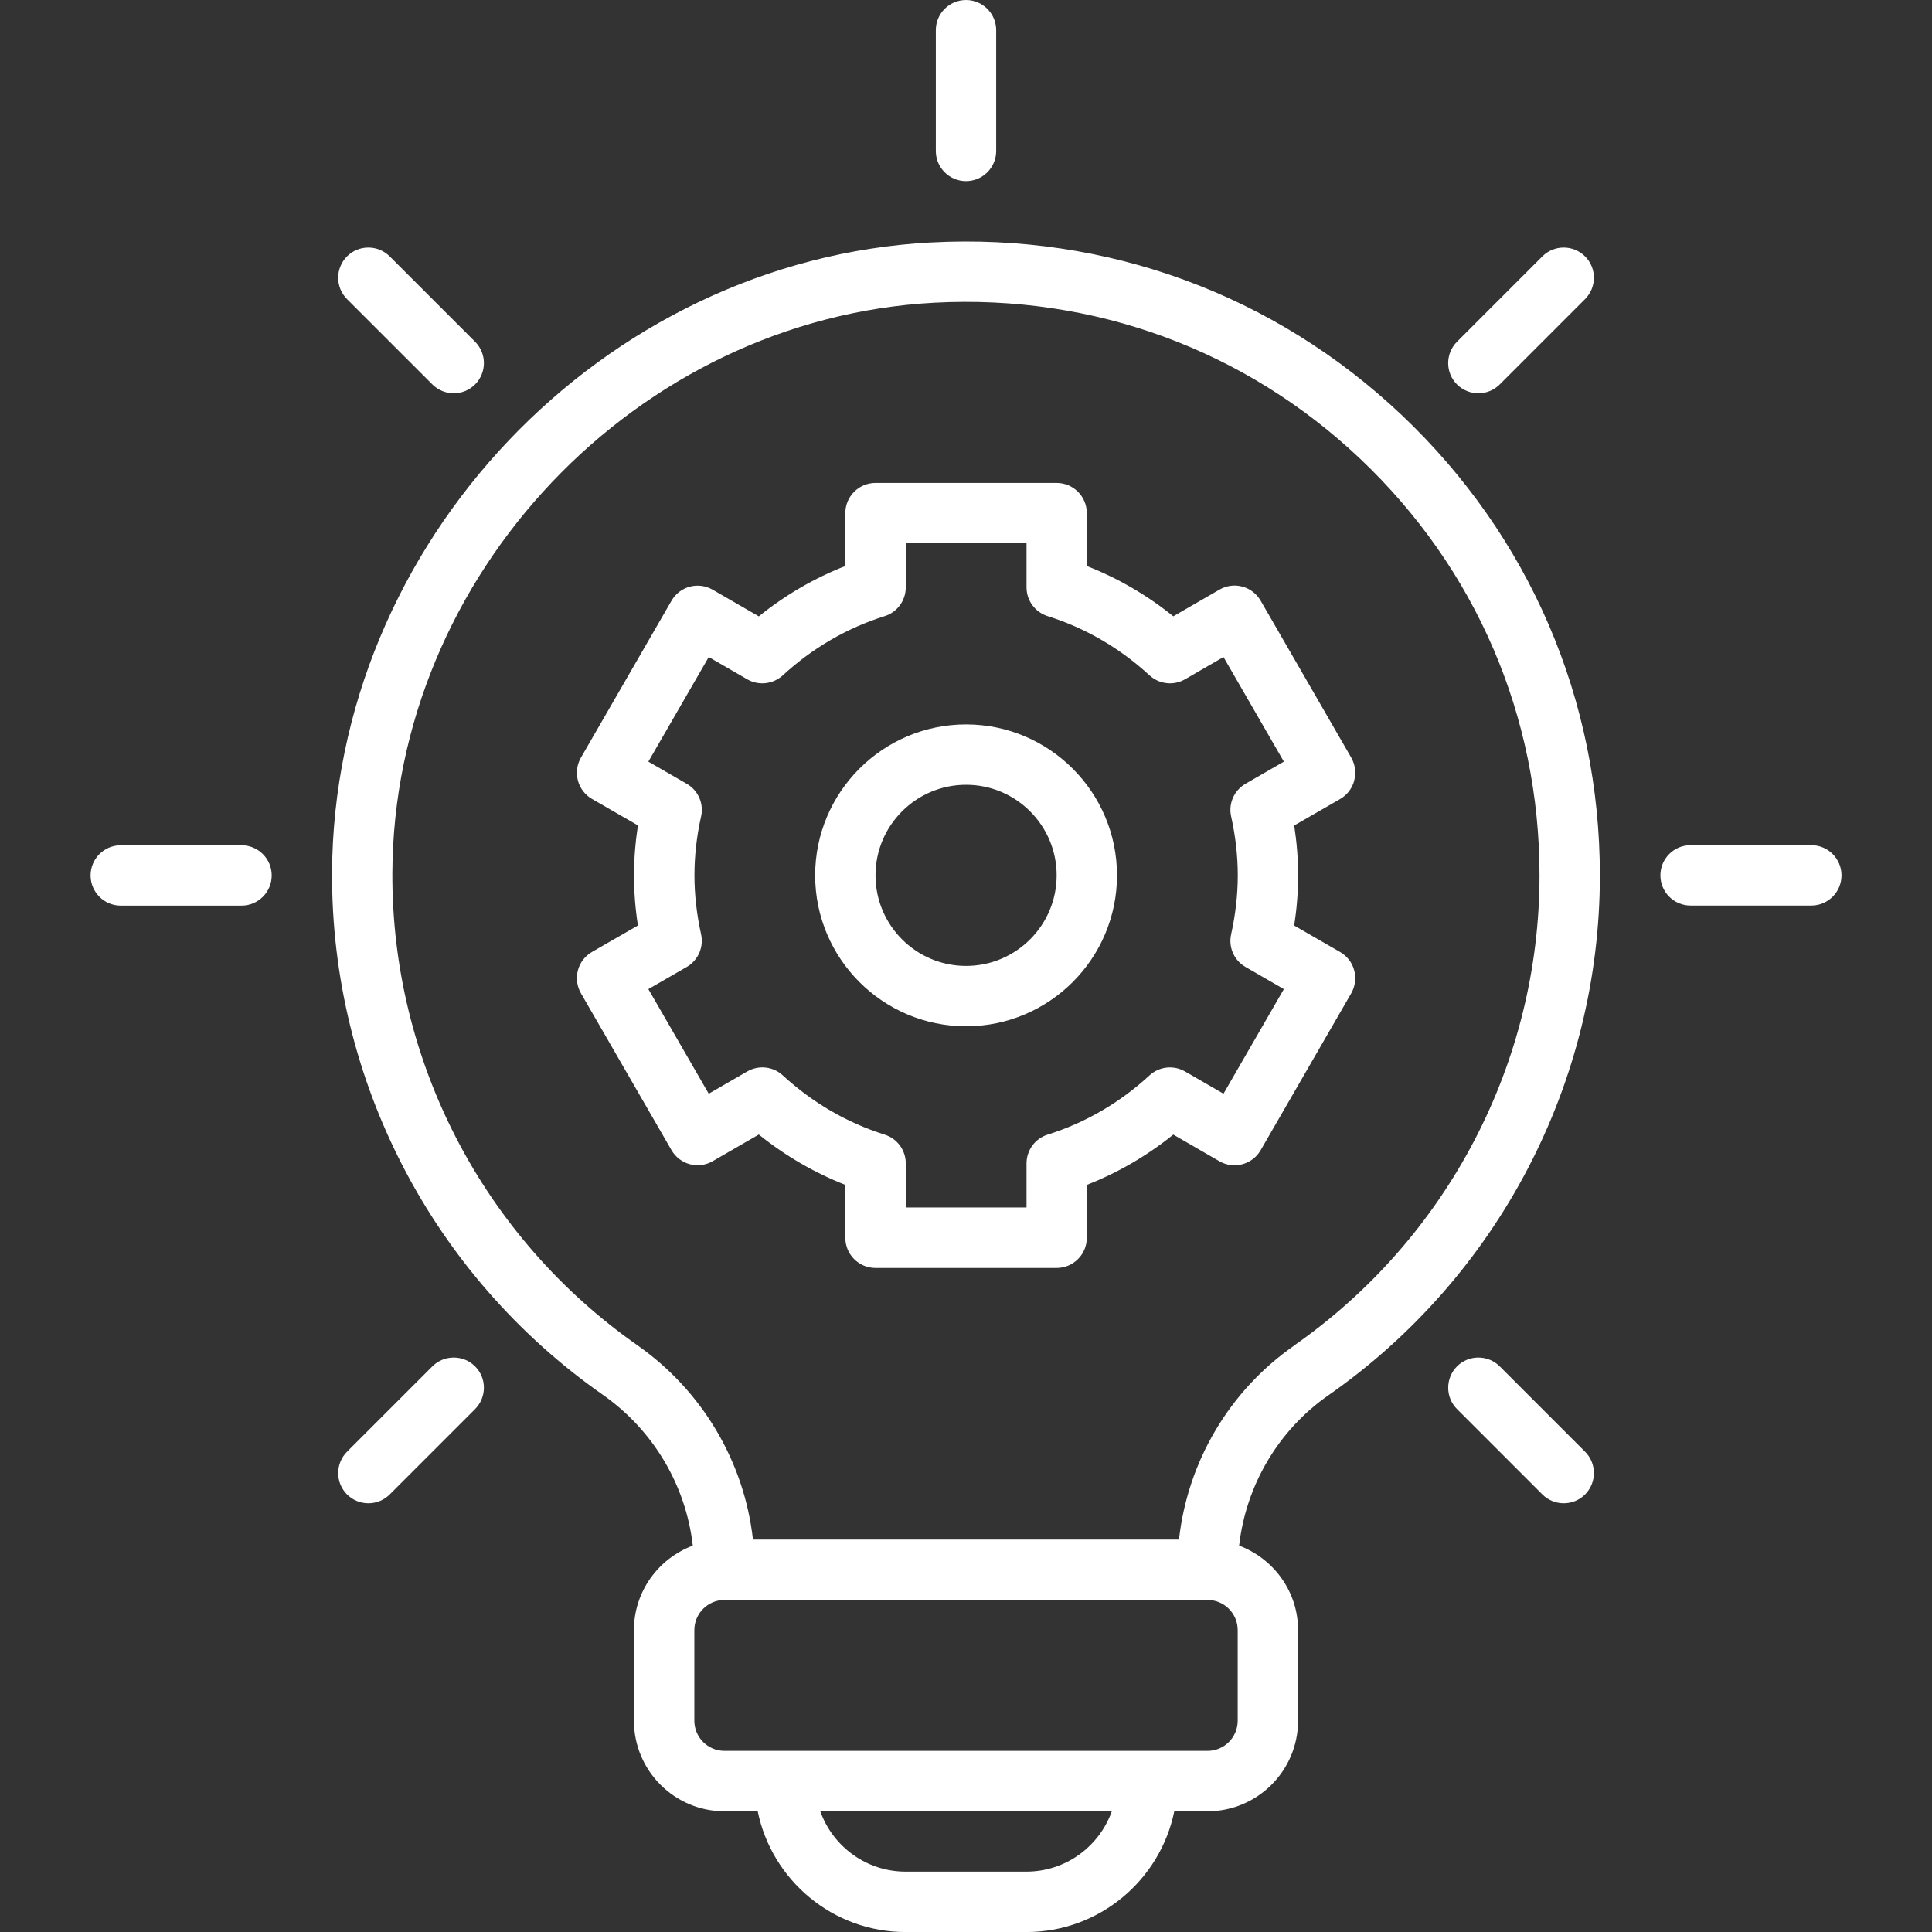 <?xml version="1.0" encoding="UTF-8"?> <svg xmlns="http://www.w3.org/2000/svg" width="100pt" height="100pt" version="1.1" viewBox="0 0 100 100"><rect x="0" y="0" width="100" height="100" fill="#333333" stroke="none"/><path d="m48.191 12.547c-17.027 0.914-30.934 15.551-31.004 32.633-0.043 10.742 5.195 20.84 14.012 27.012 2.621 1.836 4.305 4.691 4.66 7.809-1.777 0.668-3.047 2.371-3.047 4.375v4.688c0 2.586 2.102 4.688 4.688 4.688h1.719c0.727 3.562 3.883 6.25 7.656 6.25h6.25c3.773 0 6.93-2.688 7.656-6.25h1.719c2.586 0 4.688-2.102 4.688-4.688v-4.688c0-2.008-1.273-3.707-3.051-4.375 0.355-3.121 2.023-5.969 4.621-7.781 8.797-6.141 14.051-16.199 14.051-26.906 0-9.098-3.641-17.559-10.246-23.82-6.602-6.258-15.277-9.434-24.375-8.945zm4.934 84.328h-6.25c-2.035 0-3.773-1.305-4.418-3.125h15.09c-0.645 1.82-2.383 3.125-4.422 3.125zm10.938-7.812c0 0.863-0.699 1.562-1.562 1.562h-25c-0.863 0-1.562-0.699-1.562-1.562v-4.688c0-0.863 0.699-1.562 1.562-1.562h25c0.863 0 1.562 0.699 1.562 1.562zm2.91-19.406c-3.348 2.336-5.504 6.008-5.949 10.031h-22.051c-0.449-4.019-2.617-7.699-5.984-10.059-7.977-5.586-12.719-14.719-12.68-24.438 0.062-15.449 12.645-28.695 28.047-29.523 8.254-0.438 16.086 2.43 22.059 8.09 5.977 5.664 9.27 13.32 9.27 21.551 0 9.688-4.754 18.785-12.715 24.344zm-18.535-61.844v-6.25c0-0.863 0.699-1.562 1.562-1.562s1.562 0.699 1.562 1.562v6.25c0 0.863-0.699 1.562-1.562 1.562s-1.562-0.699-1.562-1.562zm-30.477 7.668c-0.609-0.609-0.609-1.598 0-2.211 0.609-0.609 1.598-0.609 2.211 0l4.418 4.418c0.609 0.609 0.609 1.598 0 2.211-0.305 0.305-0.703 0.457-1.105 0.457-0.398 0-0.801-0.152-1.105-0.457zm-3.898 29.832c0 0.863-0.699 1.562-1.562 1.562h-6.25c-0.863 0-1.562-0.699-1.562-1.562s0.699-1.562 1.562-1.562h6.25c0.863 0 1.562 0.699 1.562 1.562zm10.527 25.41c0.609 0.609 0.609 1.598 0 2.211l-4.418 4.418c-0.305 0.305-0.703 0.457-1.105 0.457-0.398 0-0.801-0.152-1.105-0.457-0.609-0.609-0.609-1.598 0-2.211l4.418-4.418c0.609-0.609 1.598-0.609 2.211 0zm57.453 4.418c0.609 0.609 0.609 1.598 0 2.211-0.305 0.305-0.703 0.457-1.105 0.457-0.398 0-0.801-0.152-1.105-0.457l-4.418-4.418c-0.609-0.609-0.609-1.598 0-2.211 0.609-0.609 1.598-0.609 2.211 0zm13.273-29.832c0 0.863-0.699 1.562-1.562 1.562h-6.25c-0.863 0-1.562-0.699-1.562-1.562 0-0.863 0.699-1.562 1.562-1.562h6.25c0.863 0 1.562 0.699 1.562 1.562zm-19.902-25.41c-0.609-0.609-0.609-1.598 0-2.211l4.418-4.418c0.609-0.609 1.598-0.609 2.211 0 0.609 0.609 0.609 1.598 0 2.211l-4.418 4.418c-0.305 0.305-0.703 0.457-1.105 0.457-0.398 0-0.801-0.152-1.105-0.457zm-5.32 20.5c0.105-0.398 0.051-0.828-0.156-1.188l-4.688-8.121c-0.434-0.75-1.391-1.004-2.133-0.57l-2.387 1.379c-1.367-1.102-2.867-1.973-4.477-2.602v-2.738c0-0.863-0.699-1.562-1.562-1.562h-9.375c-0.863 0-1.562 0.699-1.562 1.562v2.738c-1.609 0.629-3.109 1.5-4.477 2.606l-2.387-1.379c-0.75-0.434-1.703-0.176-2.133 0.57l-4.688 8.121c-0.207 0.359-0.262 0.785-0.156 1.188 0.105 0.402 0.371 0.742 0.727 0.949l2.379 1.371c-0.133 0.867-0.203 1.734-0.203 2.59s0.066 1.719 0.203 2.59l-2.379 1.371c-0.359 0.207-0.621 0.547-0.727 0.949-0.109 0.398-0.051 0.828 0.156 1.188l4.688 8.121c0.434 0.746 1.383 1.004 2.133 0.57l2.387-1.379c1.367 1.102 2.867 1.973 4.477 2.606v2.738c0 0.863 0.699 1.562 1.562 1.562h9.375c0.863 0 1.562-0.699 1.562-1.562v-2.738c1.609-0.629 3.109-1.5 4.477-2.602l2.387 1.379c0.742 0.43 1.703 0.176 2.133-0.57l4.688-8.121c0.207-0.359 0.262-0.785 0.156-1.188-0.105-0.402-0.371-0.742-0.727-0.949l-2.379-1.371c0.133-0.867 0.203-1.734 0.203-2.59 0-0.855-0.07-1.723-0.203-2.59l2.379-1.371c0.359-0.207 0.621-0.547 0.727-0.949zm-6.371 1.859c0.227 1.023 0.344 2.051 0.344 3.051s-0.117 2.027-0.344 3.051c-0.148 0.668 0.152 1.352 0.746 1.691l1.984 1.145-3.125 5.414-1.992-1.152c-0.59-0.34-1.336-0.258-1.836 0.203-1.547 1.422-3.324 2.453-5.273 3.066-0.652 0.203-1.094 0.809-1.094 1.492v2.281h-6.25v-2.281c0-0.684-0.441-1.285-1.094-1.492-1.949-0.613-3.723-1.645-5.273-3.066-0.504-0.465-1.246-0.543-1.84-0.203l-1.992 1.152-3.125-5.414 1.984-1.145c0.59-0.34 0.891-1.023 0.746-1.691-0.227-1.023-0.344-2.051-0.344-3.051s0.113-2.027 0.344-3.051c0.148-0.668-0.152-1.352-0.746-1.691l-1.984-1.145 3.125-5.414 1.992 1.152c0.59 0.34 1.336 0.258 1.84-0.203 1.547-1.422 3.324-2.453 5.273-3.066 0.652-0.203 1.094-0.809 1.094-1.492v-2.281h6.25v2.281c0 0.684 0.441 1.285 1.094 1.492 1.949 0.613 3.727 1.645 5.273 3.066 0.504 0.461 1.246 0.543 1.836 0.203l1.992-1.152 3.125 5.414-1.984 1.145c-0.59 0.34-0.895 1.027-0.746 1.691zm-13.719-4.762c-4.309 0-7.812 3.504-7.812 7.812s3.504 7.812 7.812 7.812 7.812-3.504 7.812-7.812-3.504-7.812-7.812-7.812zm0 12.5c-2.586 0-4.688-2.102-4.688-4.688 0-2.586 2.102-4.688 4.688-4.688 2.586 0 4.688 2.102 4.688 4.688 0 2.586-2.102 4.688-4.688 4.688z" fill="#fff"></path></svg> 